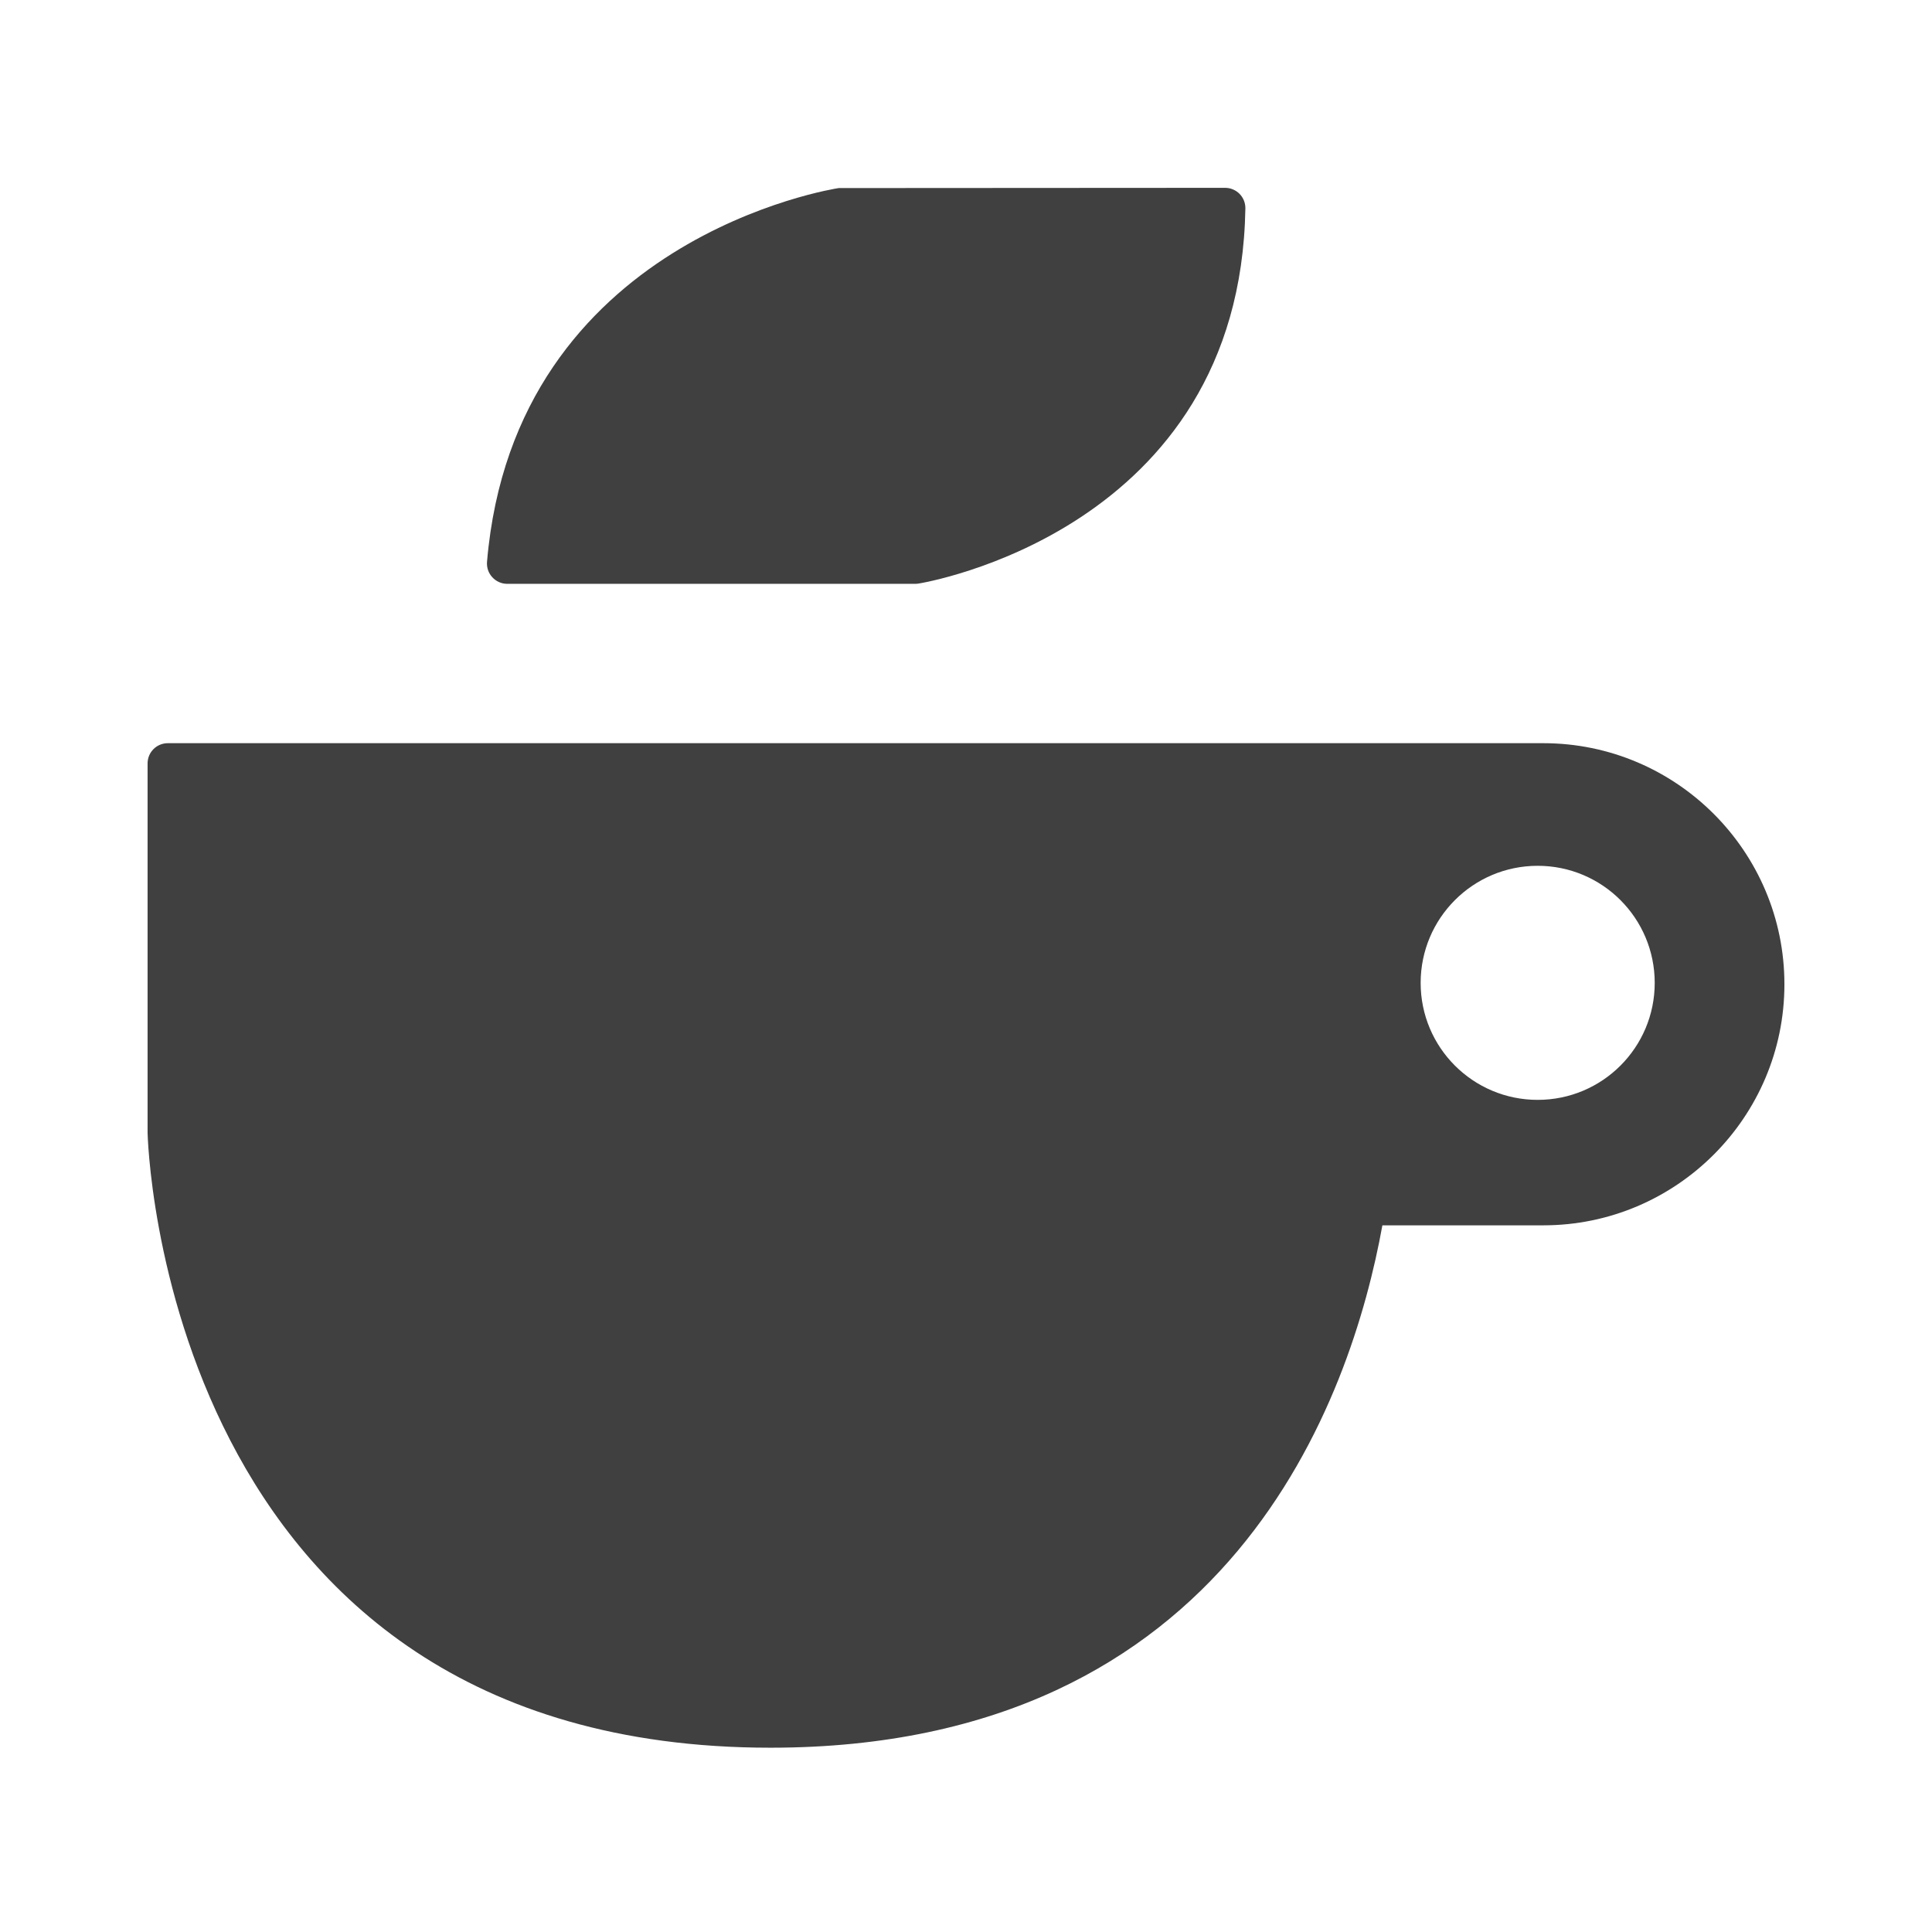 <svg width="144" height="144" viewBox="0 0 144 144" fill="none" xmlns="http://www.w3.org/2000/svg">
<path d="M62.512 14.017L91.312 14C91.714 14 92.103 14.16 92.392 14.452C92.674 14.741 92.831 15.13 92.823 15.537C92.417 39.618 68.693 43.462 68.457 43.496C68.382 43.506 68.305 43.516 68.231 43.516H37.804C37.383 43.516 36.978 43.336 36.694 43.024C36.405 42.713 36.265 42.299 36.3 41.873C38.342 17.738 62.271 14.053 62.512 14.017ZM115.031 91.329H103.035C100.721 104.127 91.778 130.264 57.426 130.264C11.94 130.264 11 84.429 11 84.429V56.901C11 56.066 11.675 55.393 12.508 55.393H87.297H102.341H115.031C124.938 55.393 133 63.453 133 73.362C133 83.268 124.938 91.329 115.031 91.329ZM114.61 64.532C109.792 64.532 105.887 68.438 105.887 73.26C105.887 78.076 109.792 81.978 114.61 81.978C119.429 81.978 123.333 78.076 123.333 73.26C123.333 68.438 119.429 64.532 114.61 64.532Z" fill="#404041"/>
</svg>
